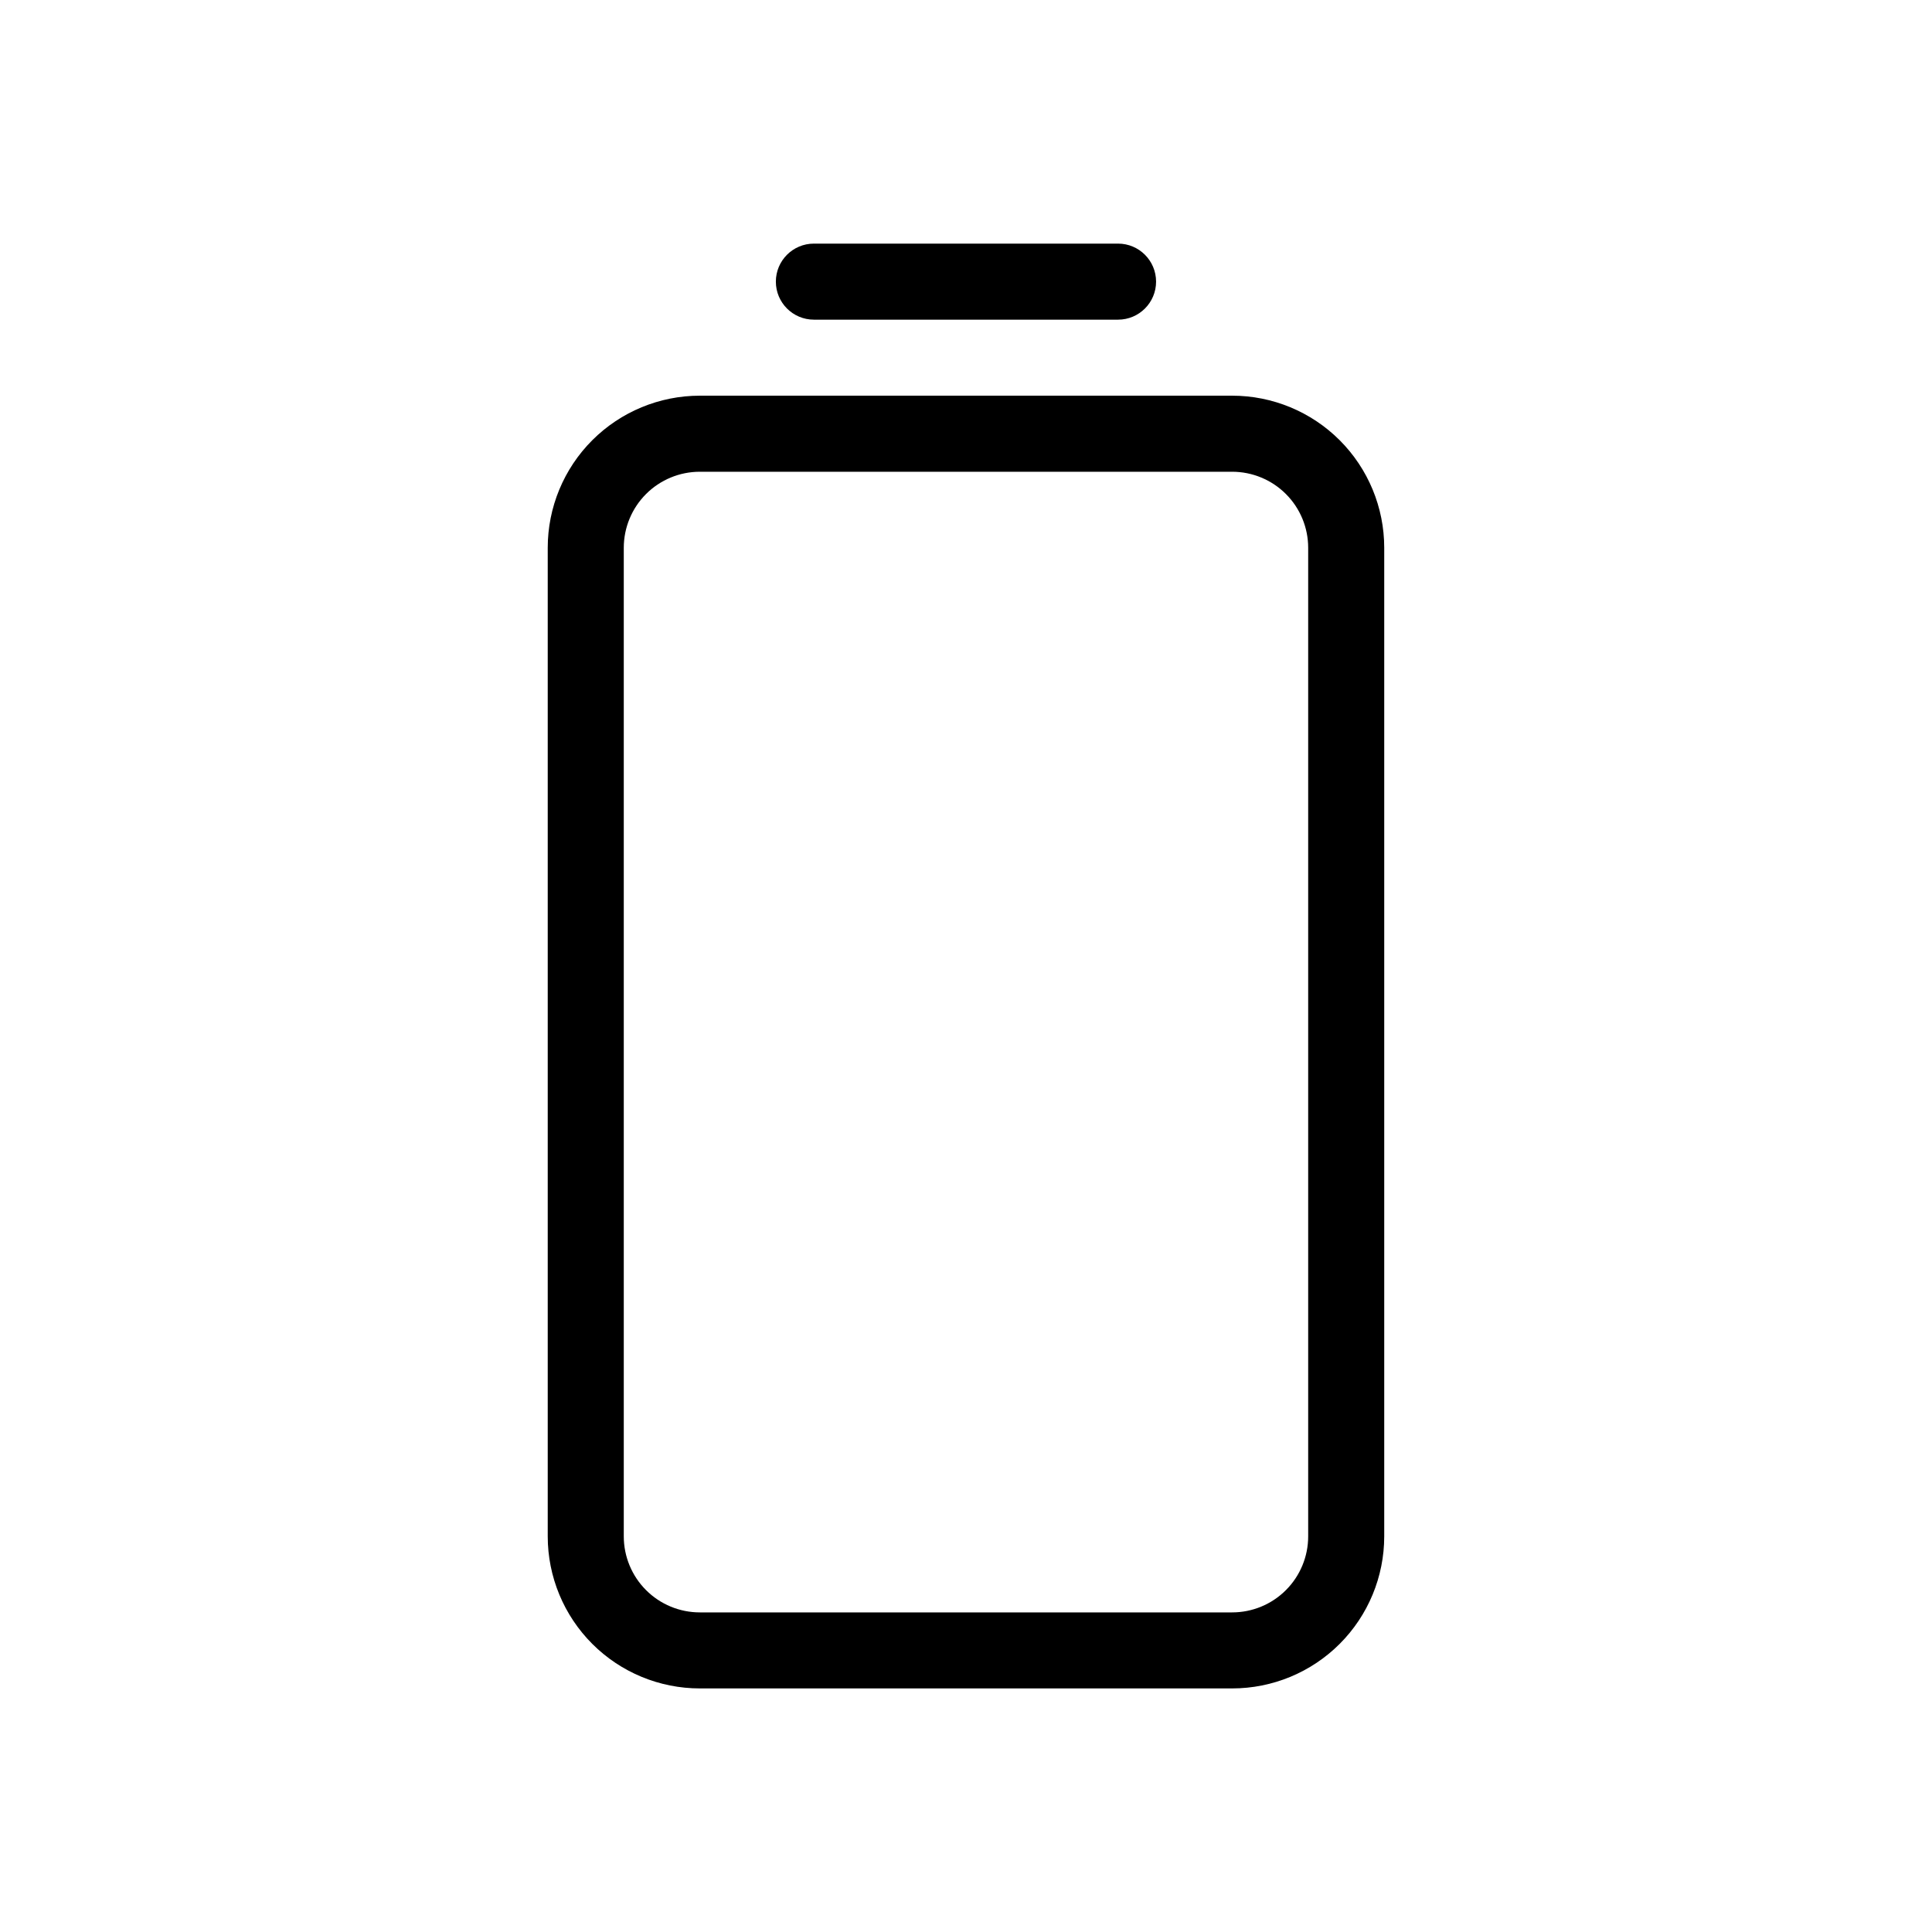 <?xml version="1.0" encoding="UTF-8"?>
<!-- Uploaded to: SVG Repo, www.svgrepo.com, Generator: SVG Repo Mixer Tools -->
<svg fill="#000000" width="800px" height="800px" version="1.1" viewBox="144 144 512 512" xmlns="http://www.w3.org/2000/svg">
 <path d="m470.53 248.86h-141.07c-10.688 0-20.941 4.246-28.5 11.805s-11.805 17.812-11.805 28.5v261.98c0 10.691 4.246 20.941 11.805 28.5s17.812 11.805 28.5 11.805h141.07c10.691 0 20.941-4.246 28.5-11.805s11.805-17.809 11.805-28.5v-261.98c0-10.688-4.246-20.941-11.805-28.5s-17.809-11.805-28.5-11.805zm20.152 302.29c0 5.344-2.121 10.473-5.902 14.25-3.777 3.781-8.906 5.902-14.25 5.902h-141.07c-5.344 0-10.469-2.121-14.25-5.902-3.777-3.777-5.902-8.906-5.902-14.25v-261.98c0-5.344 2.125-10.469 5.902-14.25 3.781-3.777 8.906-5.902 14.25-5.902h141.07c5.344 0 10.473 2.125 14.25 5.902 3.781 3.781 5.902 8.906 5.902 14.25zm-141.07-332.51c0-5.566 4.512-10.078 10.078-10.078h80.609c5.562 0 10.074 4.512 10.074 10.078 0 5.562-4.512 10.074-10.074 10.074h-80.609c-5.566 0-10.078-4.512-10.078-10.074z"/>
</svg>